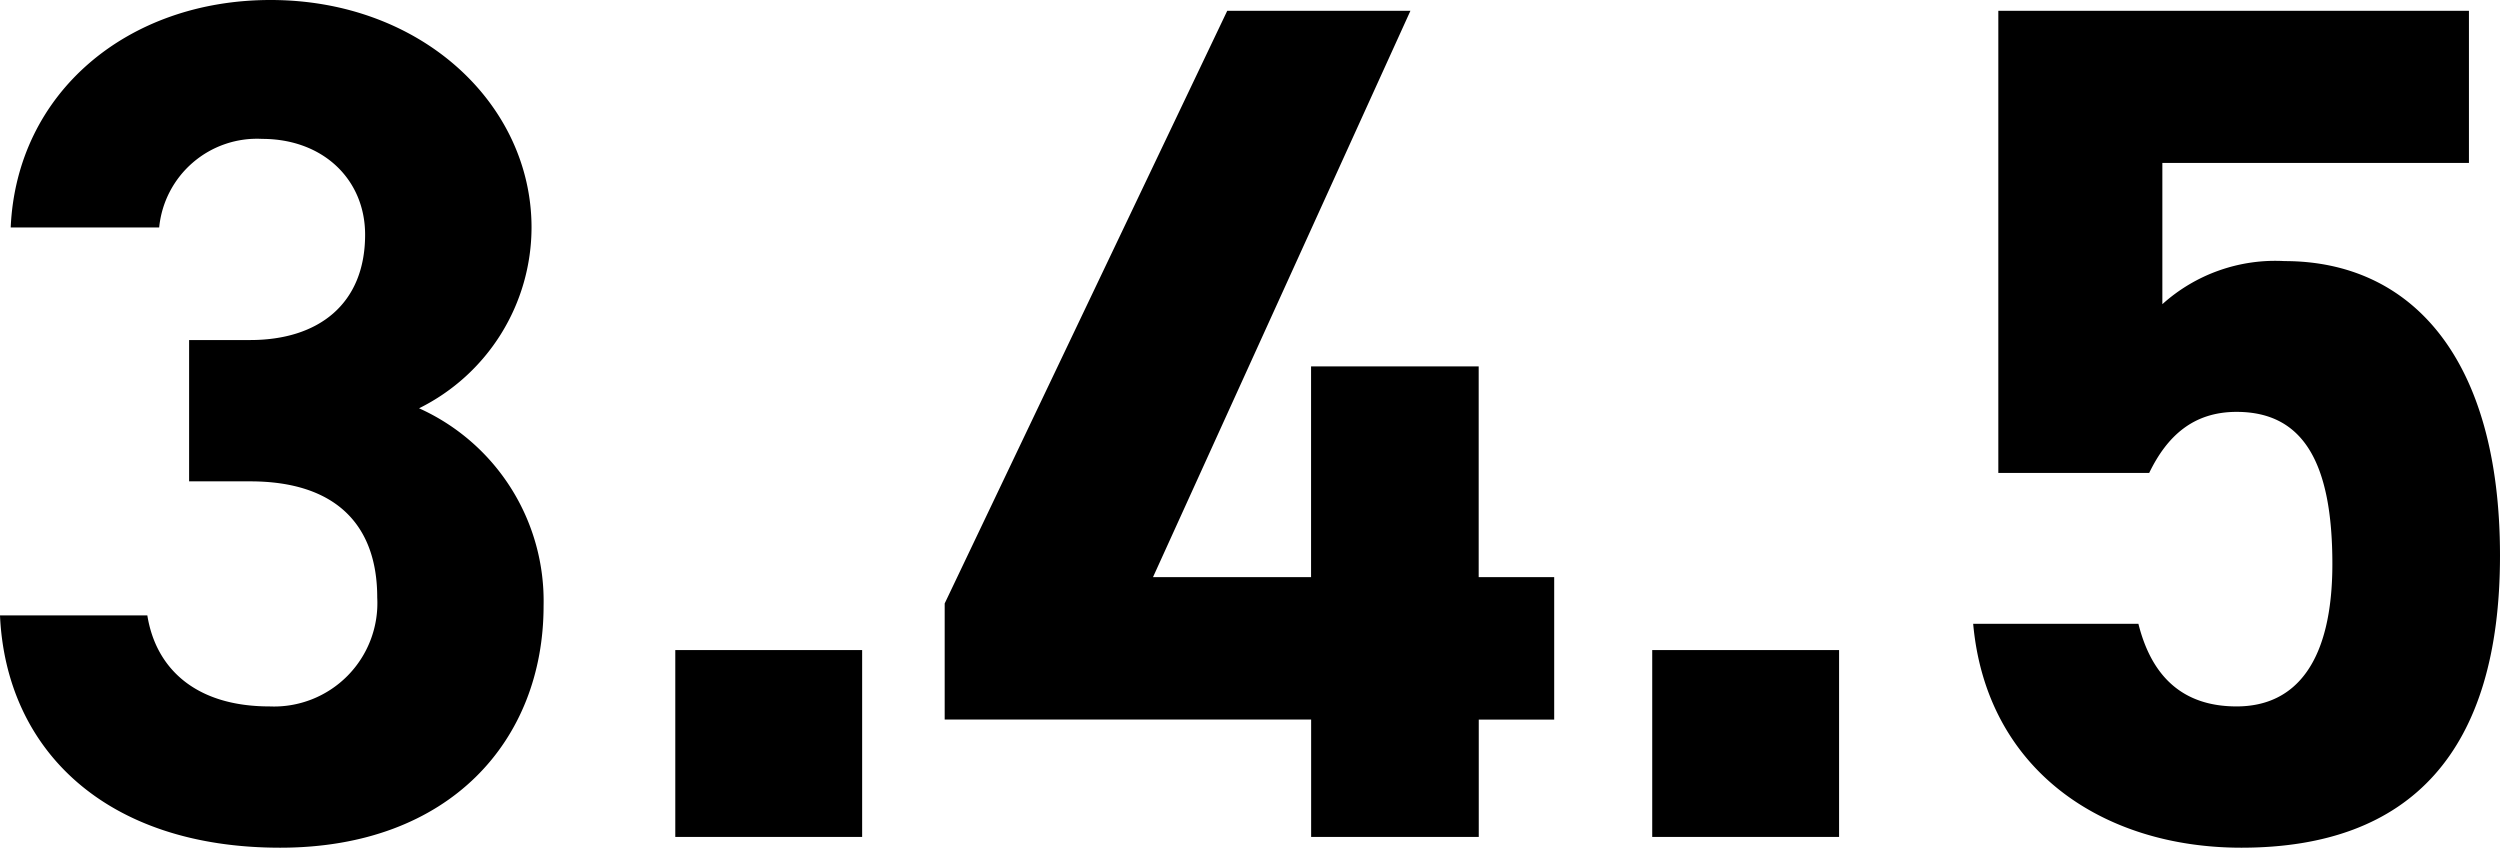 <svg xmlns="http://www.w3.org/2000/svg" width="137.808" height="46.728"><path d="M10.424 26.534h3.37c4.686 0 7 2.376 7 6.4a5.7 5.7 0 01-5.94 6.006c-4.092 0-6.27-2.112-6.732-5.016H0c.33 7.392 5.808 12.804 15.444 12.804 9.372 0 14.52-5.94 14.52-13.332a11.649 11.649 0 00-6.864-10.89 11.142 11.142 0 006.2-9.966C29.3 5.74 23.228 0 14.912 0 7.058 0 .92 5.082.59 12.54h8.184a5.417 5.417 0 015.676-4.884c3.366 0 5.676 2.244 5.676 5.28 0 3.828-2.574 5.808-6.336 5.808h-3.366zm37.1 9.3h-10.3v10.3h10.3zM67.65.594l-15.576 32.67v6.4h20.2v6.47h9.24v-6.468h4.158v-7.854H81.51V20.196h-9.24v11.616h-8.712L77.748.594zm33.726 35.24h-10.3v10.3h10.3zm21.912-13.13c3.7 0 5.28 2.838 5.28 8.382 0 5.346-1.98 7.854-5.28 7.854-2.97 0-4.686-1.65-5.412-4.554h-9.108c.726 8.048 7.128 12.342 14.784 12.342 9.372 0 14.256-5.346 14.256-16.1 0-10.89-4.884-16.236-11.88-16.236a9.294 9.294 0 00-6.732 2.376V8.98h16.9V.594h-25.942V26.07h8.316c.99-2.046 2.442-3.366 4.818-3.366z"/></svg>